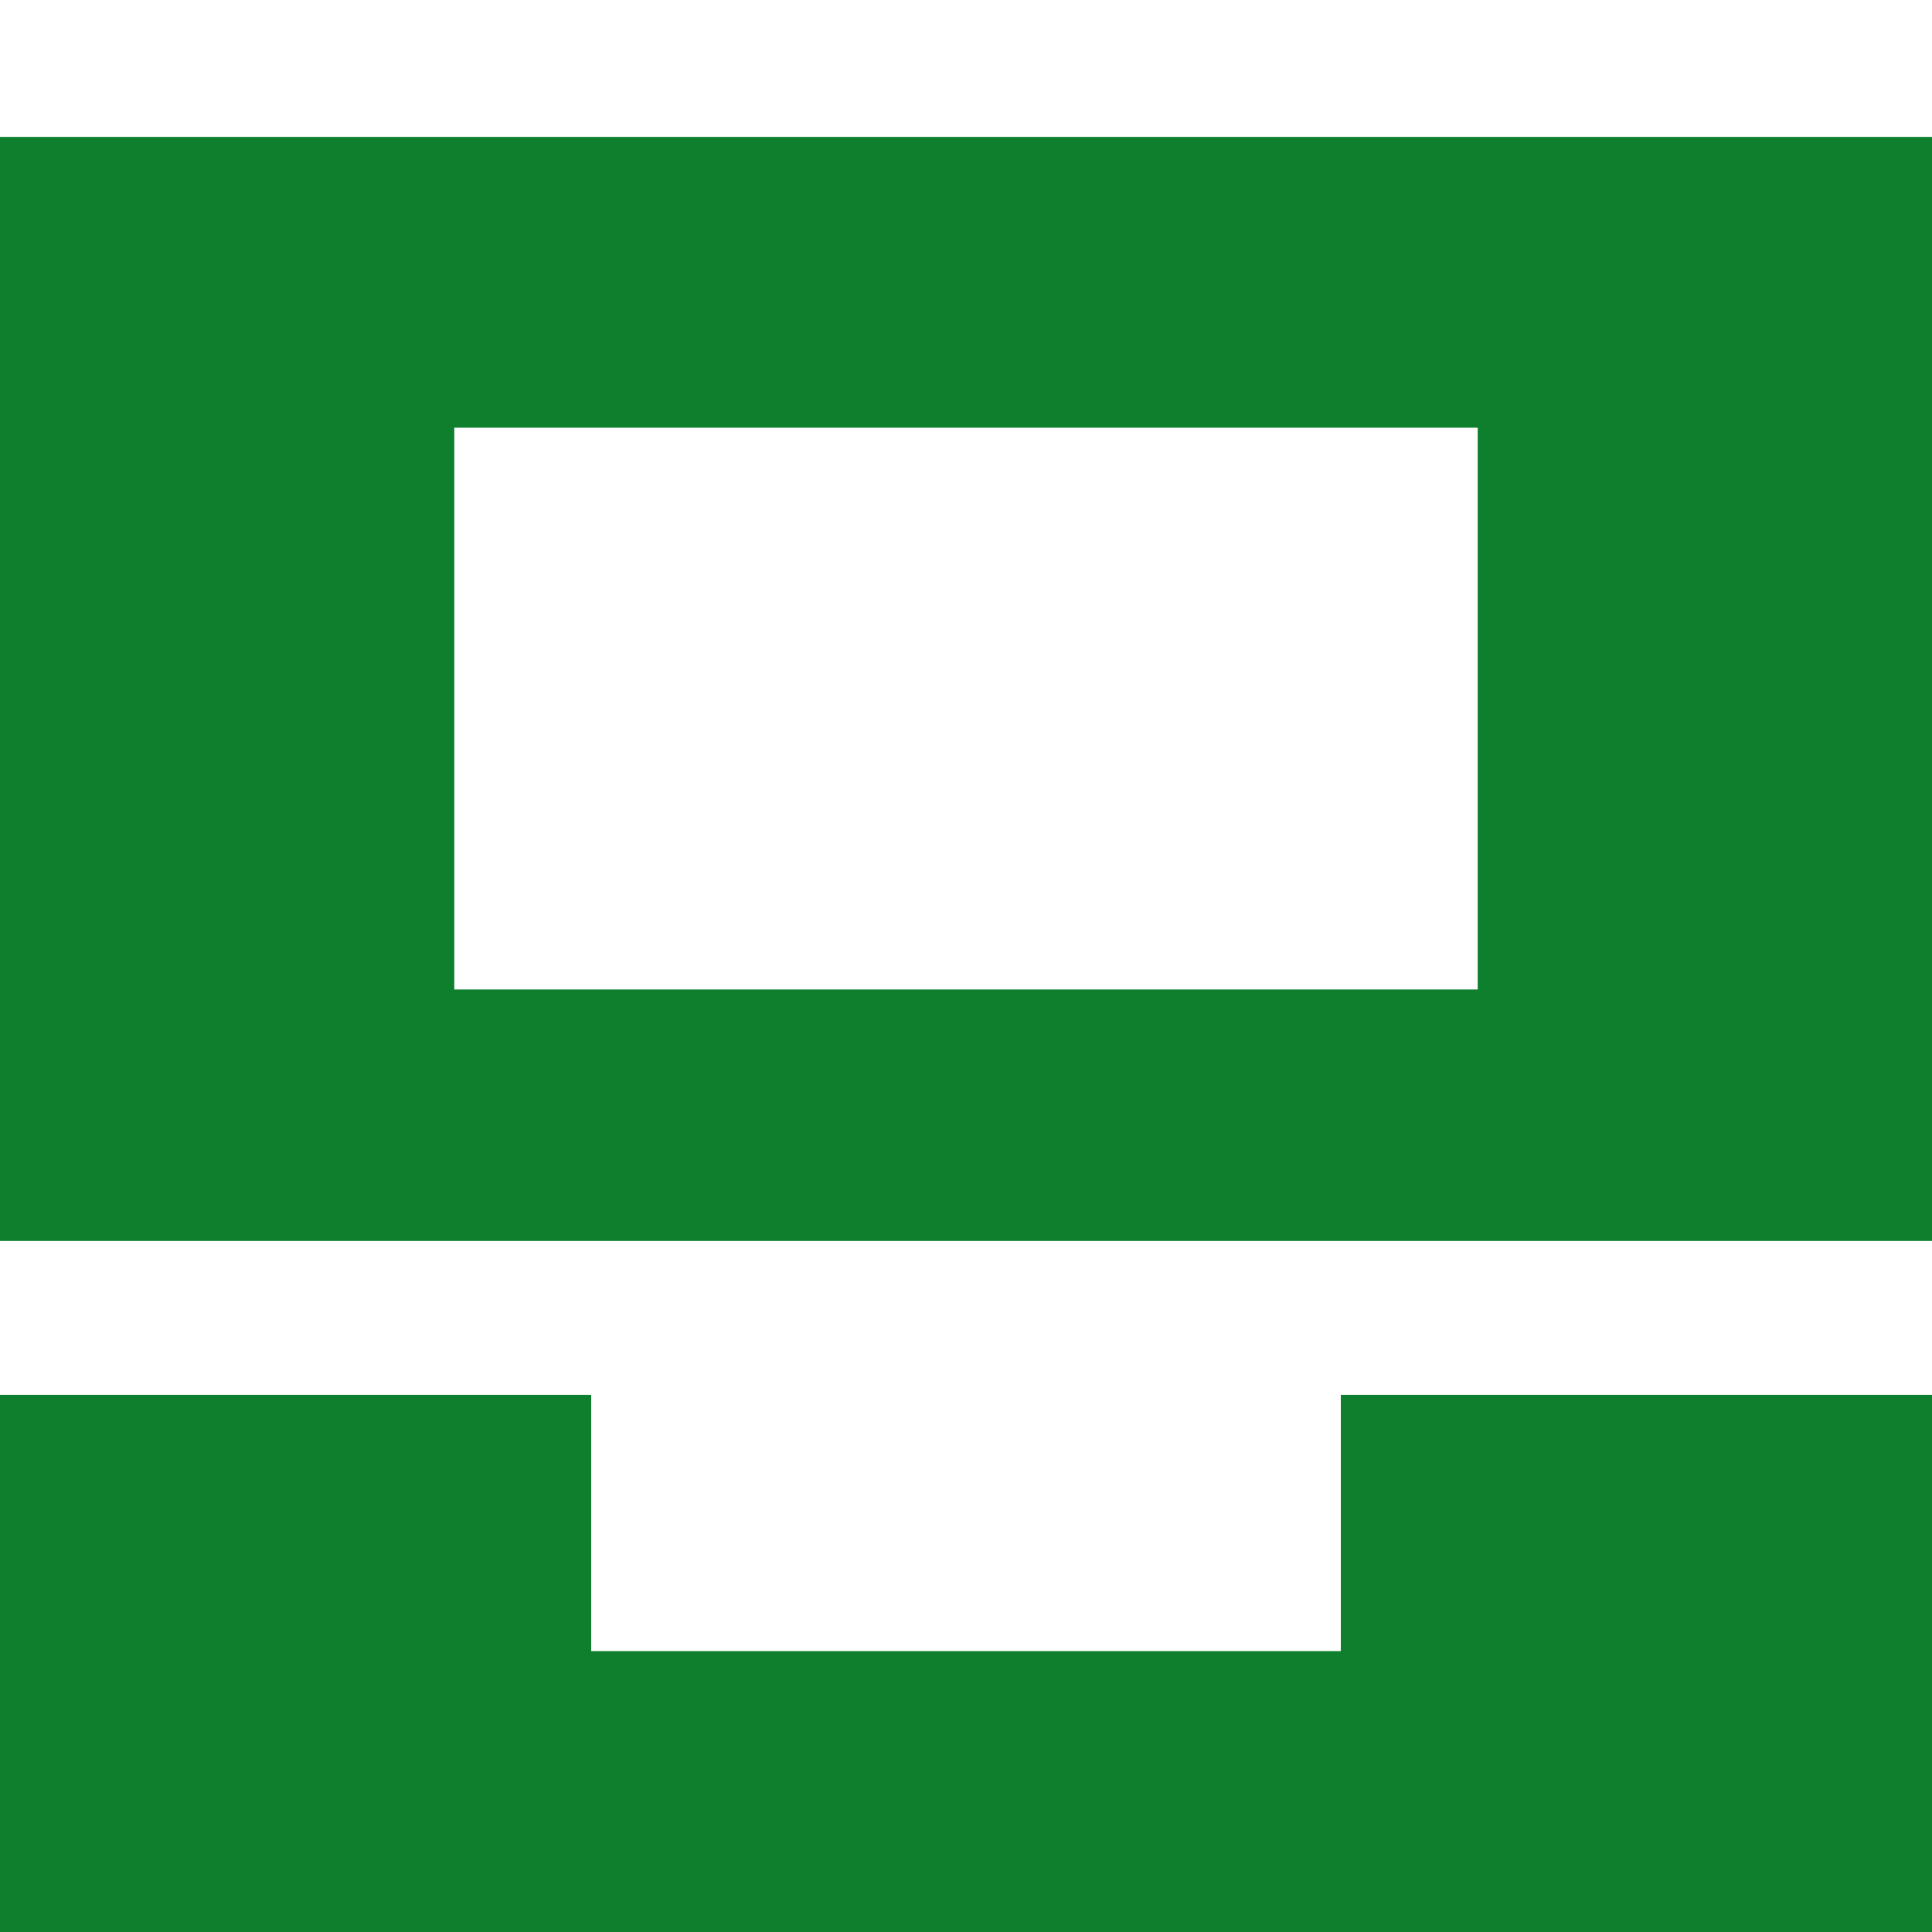 <?xml version="1.0" encoding="utf-8"?>
<!-- Generator: Adobe Illustrator 27.8.1, SVG Export Plug-In . SVG Version: 6.00 Build 0)  -->
<svg version="1.1" id="Ebene_1" xmlns="http://www.w3.org/2000/svg" xmlns:xlink="http://www.w3.org/1999/xlink" x="0px" y="0px"
	 viewBox="0 0 683 683" style="enable-background:new 0 0 683 683;" xml:space="preserve">
<style type="text/css">
	.st0{display:none;}
	.st1{fill:#0D7F2D;}
</style>
<path class="st1" d="M0,48.4v390.3h683V48.4H0z M522.4,349.8H160.6V151.2h361.8V349.8z"/>
<polygon class="st1" points="683,493.1 683,683 0,683 0,493.1 209,493.1 209,583.7 474,583.7 474,493.1 "/>
</svg>
